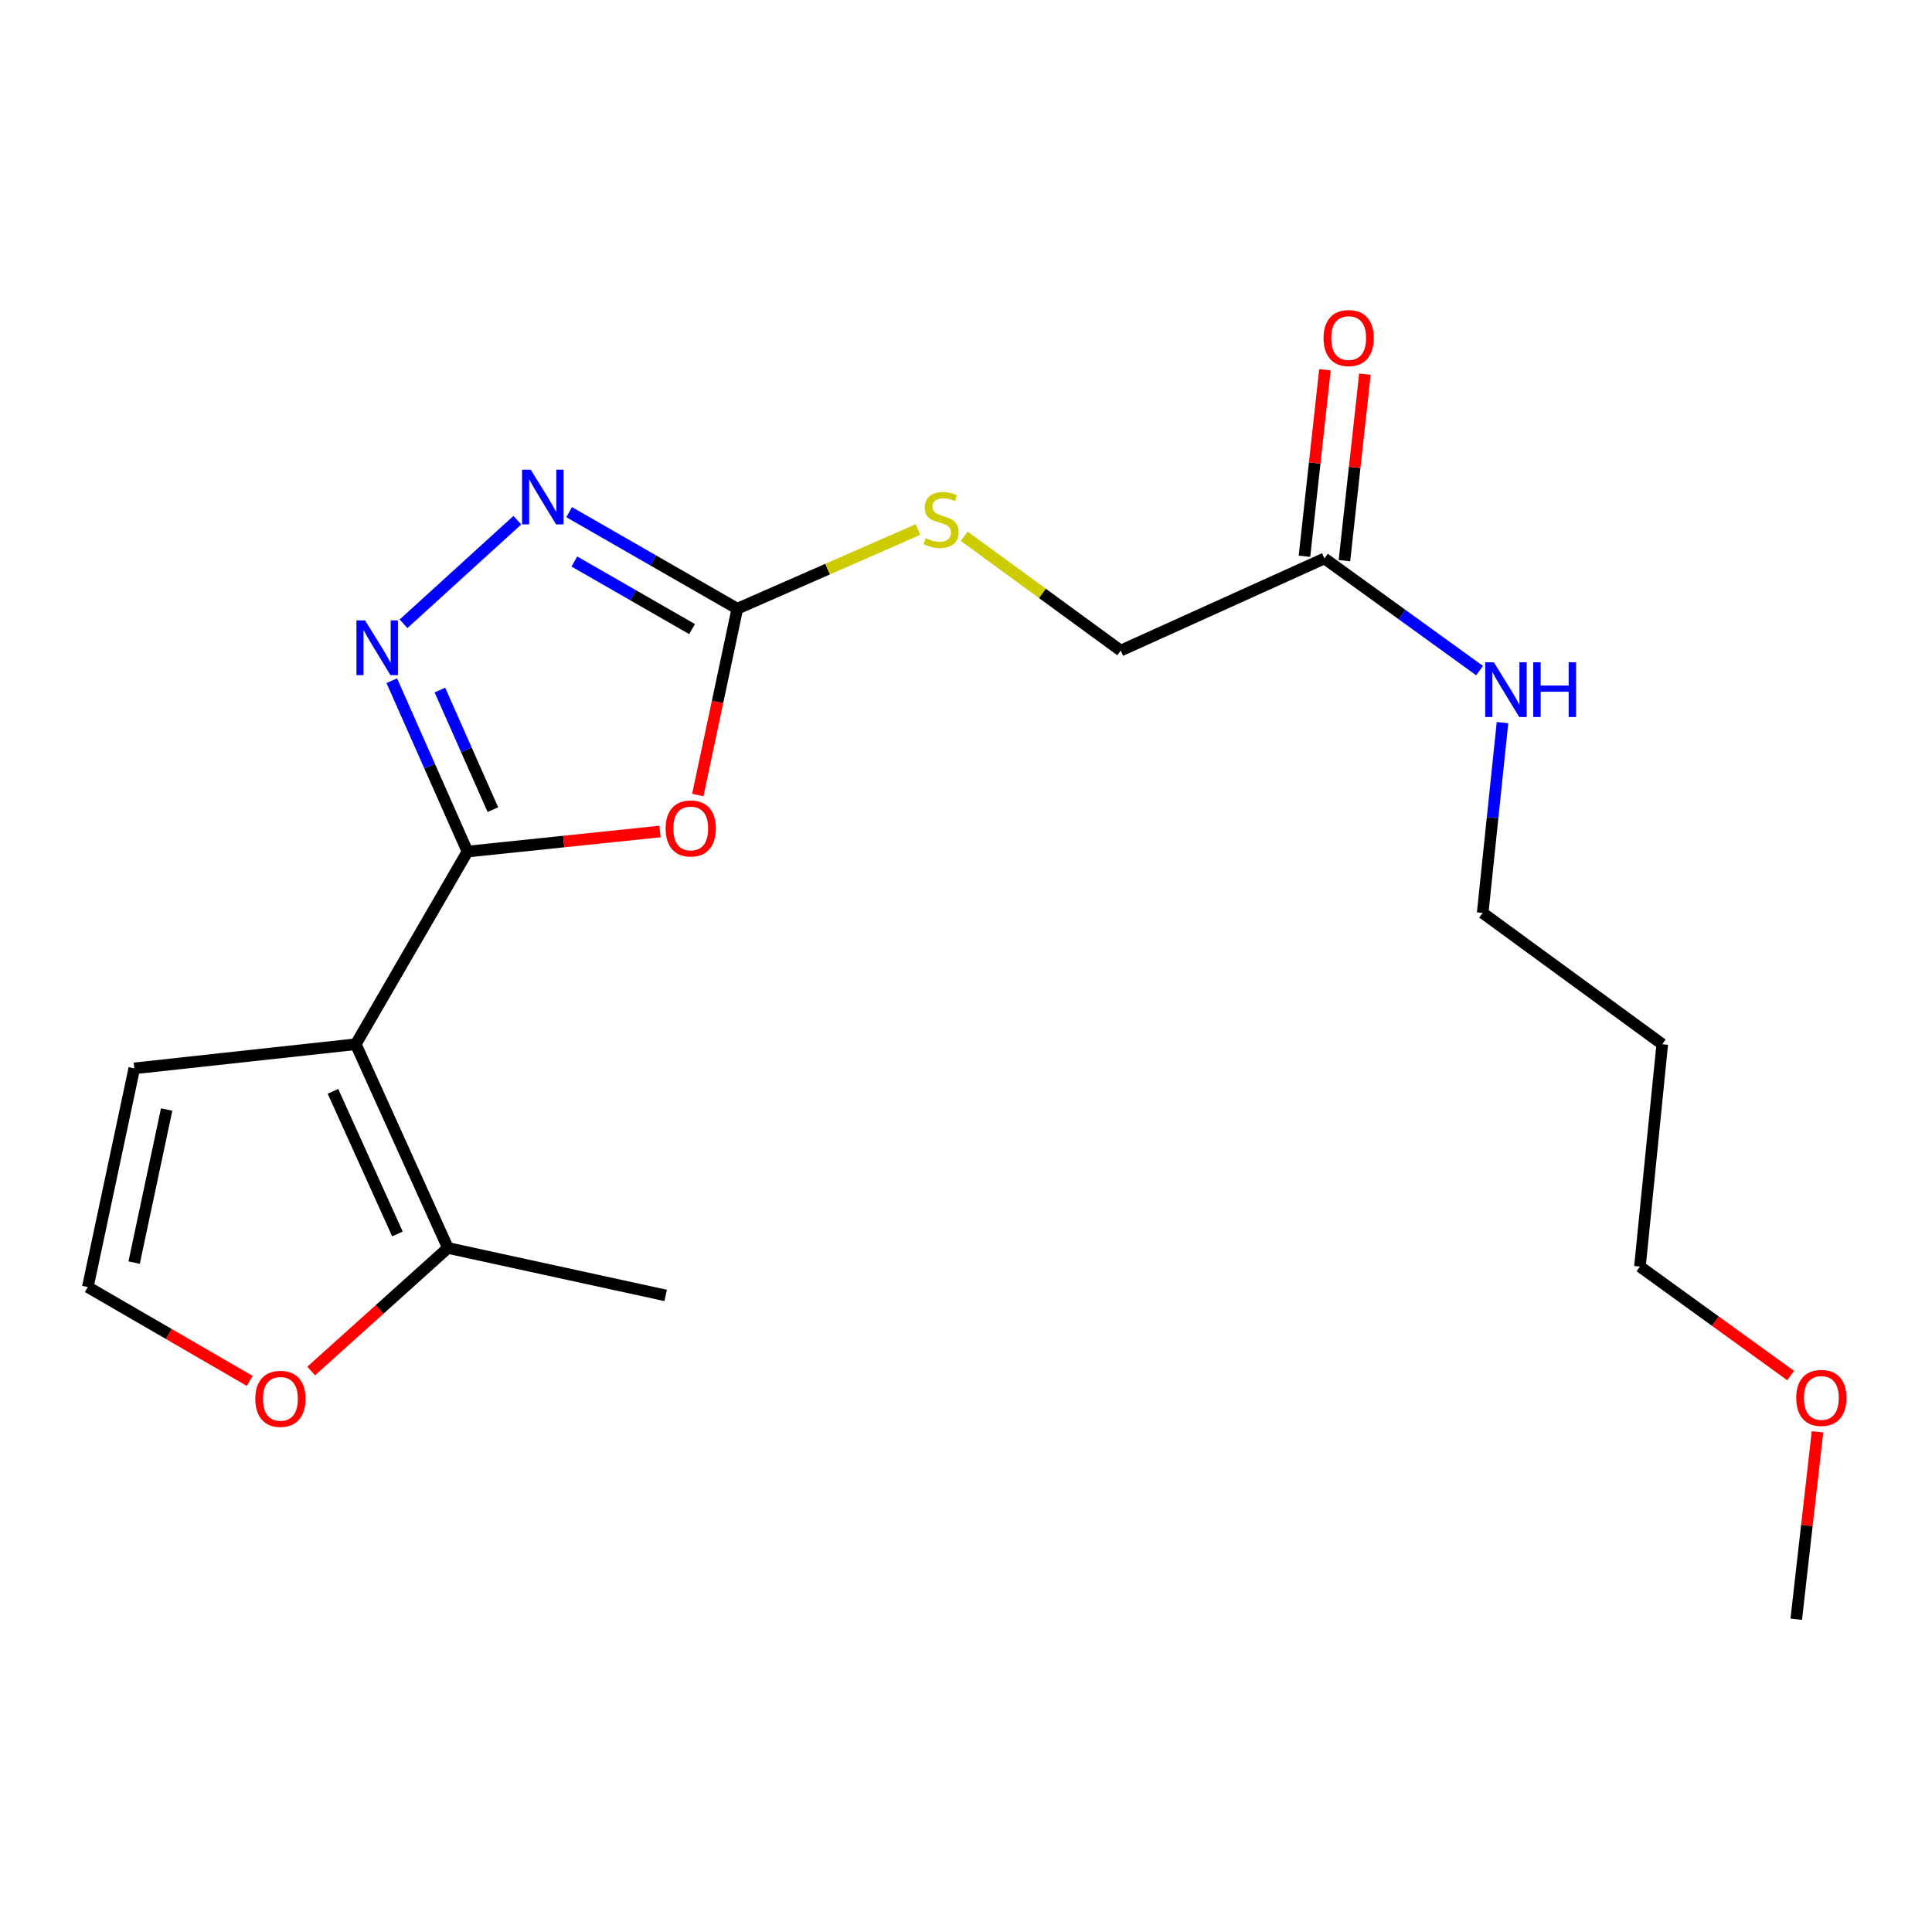 <?xml version='1.0' encoding='iso-8859-1'?>
<svg version='1.1' baseProfile='full'
              xmlns='http://www.w3.org/2000/svg'
                      xmlns:rdkit='http://www.rdkit.org/xml'
                      xmlns:xlink='http://www.w3.org/1999/xlink'
                  xml:space='preserve'
width='1000px' height='1000px' viewBox='0 0 1000 1000'>
<!-- END OF HEADER -->
<rect style='opacity:1.0;fill:#FFFFFF;stroke:none' width='1000' height='1000' x='0' y='0'> </rect>
<path class='bond-0' d='M 241.962,440.767 L 184.153,540.483' style='fill:none;fill-rule:evenodd;stroke:#000000;stroke-width:6px;stroke-linecap:butt;stroke-linejoin:miter;stroke-opacity:1' />
<path class='bond-1' d='M 241.962,440.767 L 291.795,435.576' style='fill:none;fill-rule:evenodd;stroke:#000000;stroke-width:6px;stroke-linecap:butt;stroke-linejoin:miter;stroke-opacity:1' />
<path class='bond-1' d='M 291.795,435.576 L 341.628,430.385' style='fill:none;fill-rule:evenodd;stroke:#FF0000;stroke-width:6px;stroke-linecap:butt;stroke-linejoin:miter;stroke-opacity:1' />
<path class='bond-2' d='M 241.962,440.767 L 222.372,396.551' style='fill:none;fill-rule:evenodd;stroke:#000000;stroke-width:6px;stroke-linecap:butt;stroke-linejoin:miter;stroke-opacity:1' />
<path class='bond-2' d='M 222.372,396.551 L 202.783,352.335' style='fill:none;fill-rule:evenodd;stroke:#0000FF;stroke-width:6px;stroke-linecap:butt;stroke-linejoin:miter;stroke-opacity:1' />
<path class='bond-2' d='M 255.116,419.07 L 241.403,388.119' style='fill:none;fill-rule:evenodd;stroke:#000000;stroke-width:6px;stroke-linecap:butt;stroke-linejoin:miter;stroke-opacity:1' />
<path class='bond-2' d='M 241.403,388.119 L 227.691,357.168' style='fill:none;fill-rule:evenodd;stroke:#0000FF;stroke-width:6px;stroke-linecap:butt;stroke-linejoin:miter;stroke-opacity:1' />
<path class='bond-5' d='M 184.153,540.483 L 231.843,645.947' style='fill:none;fill-rule:evenodd;stroke:#000000;stroke-width:6px;stroke-linecap:butt;stroke-linejoin:miter;stroke-opacity:1' />
<path class='bond-5' d='M 172.341,564.879 L 205.724,638.704' style='fill:none;fill-rule:evenodd;stroke:#000000;stroke-width:6px;stroke-linecap:butt;stroke-linejoin:miter;stroke-opacity:1' />
<path class='bond-6' d='M 184.153,540.483 L 69.508,552.984' style='fill:none;fill-rule:evenodd;stroke:#000000;stroke-width:6px;stroke-linecap:butt;stroke-linejoin:miter;stroke-opacity:1' />
<path class='bond-3' d='M 361.185,411.504 L 371.408,363.285' style='fill:none;fill-rule:evenodd;stroke:#FF0000;stroke-width:6px;stroke-linecap:butt;stroke-linejoin:miter;stroke-opacity:1' />
<path class='bond-3' d='M 371.408,363.285 L 381.632,315.066' style='fill:none;fill-rule:evenodd;stroke:#000000;stroke-width:6px;stroke-linecap:butt;stroke-linejoin:miter;stroke-opacity:1' />
<path class='bond-4' d='M 208.87,322.877 L 267.779,269.252' style='fill:none;fill-rule:evenodd;stroke:#0000FF;stroke-width:6px;stroke-linecap:butt;stroke-linejoin:miter;stroke-opacity:1' />
<path class='bond-10' d='M 381.632,315.066 L 428.39,294.57' style='fill:none;fill-rule:evenodd;stroke:#000000;stroke-width:6px;stroke-linecap:butt;stroke-linejoin:miter;stroke-opacity:1' />
<path class='bond-10' d='M 428.39,294.57 L 475.148,274.075' style='fill:none;fill-rule:evenodd;stroke:#CCCC00;stroke-width:6px;stroke-linecap:butt;stroke-linejoin:miter;stroke-opacity:1' />
<path class='bond-20' d='M 381.632,315.066 L 338.115,290.078' style='fill:none;fill-rule:evenodd;stroke:#000000;stroke-width:6px;stroke-linecap:butt;stroke-linejoin:miter;stroke-opacity:1' />
<path class='bond-20' d='M 338.115,290.078 L 294.598,265.091' style='fill:none;fill-rule:evenodd;stroke:#0000FF;stroke-width:6px;stroke-linecap:butt;stroke-linejoin:miter;stroke-opacity:1' />
<path class='bond-20' d='M 358.212,325.621 L 327.75,308.129' style='fill:none;fill-rule:evenodd;stroke:#000000;stroke-width:6px;stroke-linecap:butt;stroke-linejoin:miter;stroke-opacity:1' />
<path class='bond-20' d='M 327.75,308.129 L 297.288,290.638' style='fill:none;fill-rule:evenodd;stroke:#0000FF;stroke-width:6px;stroke-linecap:butt;stroke-linejoin:miter;stroke-opacity:1' />
<path class='bond-7' d='M 231.843,645.947 L 196.453,677.792' style='fill:none;fill-rule:evenodd;stroke:#000000;stroke-width:6px;stroke-linecap:butt;stroke-linejoin:miter;stroke-opacity:1' />
<path class='bond-7' d='M 196.453,677.792 L 161.064,709.636' style='fill:none;fill-rule:evenodd;stroke:#FF0000;stroke-width:6px;stroke-linecap:butt;stroke-linejoin:miter;stroke-opacity:1' />
<path class='bond-15' d='M 231.843,645.947 L 344.546,670.509' style='fill:none;fill-rule:evenodd;stroke:#000000;stroke-width:6px;stroke-linecap:butt;stroke-linejoin:miter;stroke-opacity:1' />
<path class='bond-8' d='M 69.508,552.984 L 45.455,666.172' style='fill:none;fill-rule:evenodd;stroke:#000000;stroke-width:6px;stroke-linecap:butt;stroke-linejoin:miter;stroke-opacity:1' />
<path class='bond-8' d='M 86.26,574.289 L 69.423,653.521' style='fill:none;fill-rule:evenodd;stroke:#000000;stroke-width:6px;stroke-linecap:butt;stroke-linejoin:miter;stroke-opacity:1' />
<path class='bond-21' d='M 129.267,714.753 L 87.361,690.462' style='fill:none;fill-rule:evenodd;stroke:#FF0000;stroke-width:6px;stroke-linecap:butt;stroke-linejoin:miter;stroke-opacity:1' />
<path class='bond-21' d='M 87.361,690.462 L 45.455,666.172' style='fill:none;fill-rule:evenodd;stroke:#000000;stroke-width:6px;stroke-linecap:butt;stroke-linejoin:miter;stroke-opacity:1' />
<path class='bond-9' d='M 685.534,289.058 L 580.082,336.737' style='fill:none;fill-rule:evenodd;stroke:#000000;stroke-width:6px;stroke-linecap:butt;stroke-linejoin:miter;stroke-opacity:1' />
<path class='bond-11' d='M 695.88,290.194 L 701.179,241.93' style='fill:none;fill-rule:evenodd;stroke:#000000;stroke-width:6px;stroke-linecap:butt;stroke-linejoin:miter;stroke-opacity:1' />
<path class='bond-11' d='M 701.179,241.93 L 706.479,193.666' style='fill:none;fill-rule:evenodd;stroke:#FF0000;stroke-width:6px;stroke-linecap:butt;stroke-linejoin:miter;stroke-opacity:1' />
<path class='bond-11' d='M 675.189,287.922 L 680.488,239.658' style='fill:none;fill-rule:evenodd;stroke:#000000;stroke-width:6px;stroke-linecap:butt;stroke-linejoin:miter;stroke-opacity:1' />
<path class='bond-11' d='M 680.488,239.658 L 685.788,191.394' style='fill:none;fill-rule:evenodd;stroke:#FF0000;stroke-width:6px;stroke-linecap:butt;stroke-linejoin:miter;stroke-opacity:1' />
<path class='bond-13' d='M 685.534,289.058 L 725.682,318.081' style='fill:none;fill-rule:evenodd;stroke:#000000;stroke-width:6px;stroke-linecap:butt;stroke-linejoin:miter;stroke-opacity:1' />
<path class='bond-13' d='M 725.682,318.081 L 765.831,347.104' style='fill:none;fill-rule:evenodd;stroke:#0000FF;stroke-width:6px;stroke-linecap:butt;stroke-linejoin:miter;stroke-opacity:1' />
<path class='bond-12' d='M 499.066,277.567 L 539.574,307.152' style='fill:none;fill-rule:evenodd;stroke:#CCCC00;stroke-width:6px;stroke-linecap:butt;stroke-linejoin:miter;stroke-opacity:1' />
<path class='bond-12' d='M 539.574,307.152 L 580.082,336.737' style='fill:none;fill-rule:evenodd;stroke:#000000;stroke-width:6px;stroke-linecap:butt;stroke-linejoin:miter;stroke-opacity:1' />
<path class='bond-17' d='M 777.691,374.027 L 772.561,423.28' style='fill:none;fill-rule:evenodd;stroke:#0000FF;stroke-width:6px;stroke-linecap:butt;stroke-linejoin:miter;stroke-opacity:1' />
<path class='bond-17' d='M 772.561,423.28 L 767.43,472.533' style='fill:none;fill-rule:evenodd;stroke:#000000;stroke-width:6px;stroke-linecap:butt;stroke-linejoin:miter;stroke-opacity:1' />
<path class='bond-14' d='M 860.382,540.483 L 767.43,472.533' style='fill:none;fill-rule:evenodd;stroke:#000000;stroke-width:6px;stroke-linecap:butt;stroke-linejoin:miter;stroke-opacity:1' />
<path class='bond-18' d='M 860.382,540.483 L 848.829,655.58' style='fill:none;fill-rule:evenodd;stroke:#000000;stroke-width:6px;stroke-linecap:butt;stroke-linejoin:miter;stroke-opacity:1' />
<path class='bond-16' d='M 926.832,711.988 L 887.831,683.784' style='fill:none;fill-rule:evenodd;stroke:#FF0000;stroke-width:6px;stroke-linecap:butt;stroke-linejoin:miter;stroke-opacity:1' />
<path class='bond-16' d='M 887.831,683.784 L 848.829,655.58' style='fill:none;fill-rule:evenodd;stroke:#000000;stroke-width:6px;stroke-linecap:butt;stroke-linejoin:miter;stroke-opacity:1' />
<path class='bond-19' d='M 940.729,741.128 L 935.23,789.623' style='fill:none;fill-rule:evenodd;stroke:#FF0000;stroke-width:6px;stroke-linecap:butt;stroke-linejoin:miter;stroke-opacity:1' />
<path class='bond-19' d='M 935.23,789.623 L 929.731,838.118' style='fill:none;fill-rule:evenodd;stroke:#000000;stroke-width:6px;stroke-linecap:butt;stroke-linejoin:miter;stroke-opacity:1' />
<path  class='atom-2' d='M 344.532 428.808
Q 344.532 422.008, 347.892 418.208
Q 351.252 414.408, 357.532 414.408
Q 363.812 414.408, 367.172 418.208
Q 370.532 422.008, 370.532 428.808
Q 370.532 435.688, 367.132 439.608
Q 363.732 443.488, 357.532 443.488
Q 351.292 443.488, 347.892 439.608
Q 344.532 435.728, 344.532 428.808
M 357.532 440.288
Q 361.852 440.288, 364.172 437.408
Q 366.532 434.488, 366.532 428.808
Q 366.532 423.248, 364.172 420.448
Q 361.852 417.608, 357.532 417.608
Q 353.212 417.608, 350.852 420.408
Q 348.532 423.208, 348.532 428.808
Q 348.532 434.528, 350.852 437.408
Q 353.212 440.288, 357.532 440.288
' fill='#FF0000'/>
<path  class='atom-3' d='M 188.972 321.131
L 198.252 336.131
Q 199.172 337.611, 200.652 340.291
Q 202.132 342.971, 202.212 343.131
L 202.212 321.131
L 205.972 321.131
L 205.972 349.451
L 202.092 349.451
L 192.132 333.051
Q 190.972 331.131, 189.732 328.931
Q 188.532 326.731, 188.172 326.051
L 188.172 349.451
L 184.492 349.451
L 184.492 321.131
L 188.972 321.131
' fill='#0000FF'/>
<path  class='atom-5' d='M 274.696 243.097
L 283.976 258.097
Q 284.896 259.577, 286.376 262.257
Q 287.856 264.937, 287.936 265.097
L 287.936 243.097
L 291.696 243.097
L 291.696 271.417
L 287.816 271.417
L 277.856 255.017
Q 276.696 253.097, 275.456 250.897
Q 274.256 248.697, 273.896 248.017
L 273.896 271.417
L 270.216 271.417
L 270.216 243.097
L 274.696 243.097
' fill='#0000FF'/>
<path  class='atom-8' d='M 132.148 724.038
Q 132.148 717.238, 135.508 713.438
Q 138.868 709.638, 145.148 709.638
Q 151.428 709.638, 154.788 713.438
Q 158.148 717.238, 158.148 724.038
Q 158.148 730.918, 154.748 734.838
Q 151.348 738.718, 145.148 738.718
Q 138.908 738.718, 135.508 734.838
Q 132.148 730.958, 132.148 724.038
M 145.148 735.518
Q 149.468 735.518, 151.788 732.638
Q 154.148 729.718, 154.148 724.038
Q 154.148 718.478, 151.788 715.678
Q 149.468 712.838, 145.148 712.838
Q 140.828 712.838, 138.468 715.638
Q 136.148 718.438, 136.148 724.038
Q 136.148 729.758, 138.468 732.638
Q 140.828 735.518, 145.148 735.518
' fill='#FF0000'/>
<path  class='atom-11' d='M 479.107 278.553
Q 479.427 278.673, 480.747 279.233
Q 482.067 279.793, 483.507 280.153
Q 484.987 280.473, 486.427 280.473
Q 489.107 280.473, 490.667 279.193
Q 492.227 277.873, 492.227 275.593
Q 492.227 274.033, 491.427 273.073
Q 490.667 272.113, 489.467 271.593
Q 488.267 271.073, 486.267 270.473
Q 483.747 269.713, 482.227 268.993
Q 480.747 268.273, 479.667 266.753
Q 478.627 265.233, 478.627 262.673
Q 478.627 259.113, 481.027 256.913
Q 483.467 254.713, 488.267 254.713
Q 491.547 254.713, 495.267 256.273
L 494.347 259.353
Q 490.947 257.953, 488.387 257.953
Q 485.627 257.953, 484.107 259.113
Q 482.587 260.233, 482.627 262.193
Q 482.627 263.713, 483.387 264.633
Q 484.187 265.553, 485.307 266.073
Q 486.467 266.593, 488.387 267.193
Q 490.947 267.993, 492.467 268.793
Q 493.987 269.593, 495.067 271.233
Q 496.187 272.833, 496.187 275.593
Q 496.187 279.513, 493.547 281.633
Q 490.947 283.713, 486.587 283.713
Q 484.067 283.713, 482.147 283.153
Q 480.267 282.633, 478.027 281.713
L 479.107 278.553
' fill='#CCCC00'/>
<path  class='atom-12' d='M 685.069 174.978
Q 685.069 168.178, 688.429 164.378
Q 691.789 160.578, 698.069 160.578
Q 704.349 160.578, 707.709 164.378
Q 711.069 168.178, 711.069 174.978
Q 711.069 181.858, 707.669 185.778
Q 704.269 189.658, 698.069 189.658
Q 691.829 189.658, 688.429 185.778
Q 685.069 181.898, 685.069 174.978
M 698.069 186.458
Q 702.389 186.458, 704.709 183.578
Q 707.069 180.658, 707.069 174.978
Q 707.069 169.418, 704.709 166.618
Q 702.389 163.778, 698.069 163.778
Q 693.749 163.778, 691.389 166.578
Q 689.069 169.378, 689.069 174.978
Q 689.069 180.698, 691.389 183.578
Q 693.749 186.458, 698.069 186.458
' fill='#FF0000'/>
<path  class='atom-14' d='M 773.209 342.802
L 782.489 357.802
Q 783.409 359.282, 784.889 361.962
Q 786.369 364.642, 786.449 364.802
L 786.449 342.802
L 790.209 342.802
L 790.209 371.122
L 786.329 371.122
L 776.369 354.722
Q 775.209 352.802, 773.969 350.602
Q 772.769 348.402, 772.409 347.722
L 772.409 371.122
L 768.729 371.122
L 768.729 342.802
L 773.209 342.802
' fill='#0000FF'/>
<path  class='atom-14' d='M 793.609 342.802
L 797.449 342.802
L 797.449 354.842
L 811.929 354.842
L 811.929 342.802
L 815.769 342.802
L 815.769 371.122
L 811.929 371.122
L 811.929 358.042
L 797.449 358.042
L 797.449 371.122
L 793.609 371.122
L 793.609 342.802
' fill='#0000FF'/>
<path  class='atom-17' d='M 929.729 723.564
Q 929.729 716.764, 933.089 712.964
Q 936.449 709.164, 942.729 709.164
Q 949.009 709.164, 952.369 712.964
Q 955.729 716.764, 955.729 723.564
Q 955.729 730.444, 952.329 734.364
Q 948.929 738.244, 942.729 738.244
Q 936.489 738.244, 933.089 734.364
Q 929.729 730.484, 929.729 723.564
M 942.729 735.044
Q 947.049 735.044, 949.369 732.164
Q 951.729 729.244, 951.729 723.564
Q 951.729 718.004, 949.369 715.204
Q 947.049 712.364, 942.729 712.364
Q 938.409 712.364, 936.049 715.164
Q 933.729 717.964, 933.729 723.564
Q 933.729 729.284, 936.049 732.164
Q 938.409 735.044, 942.729 735.044
' fill='#FF0000'/>
</svg>
